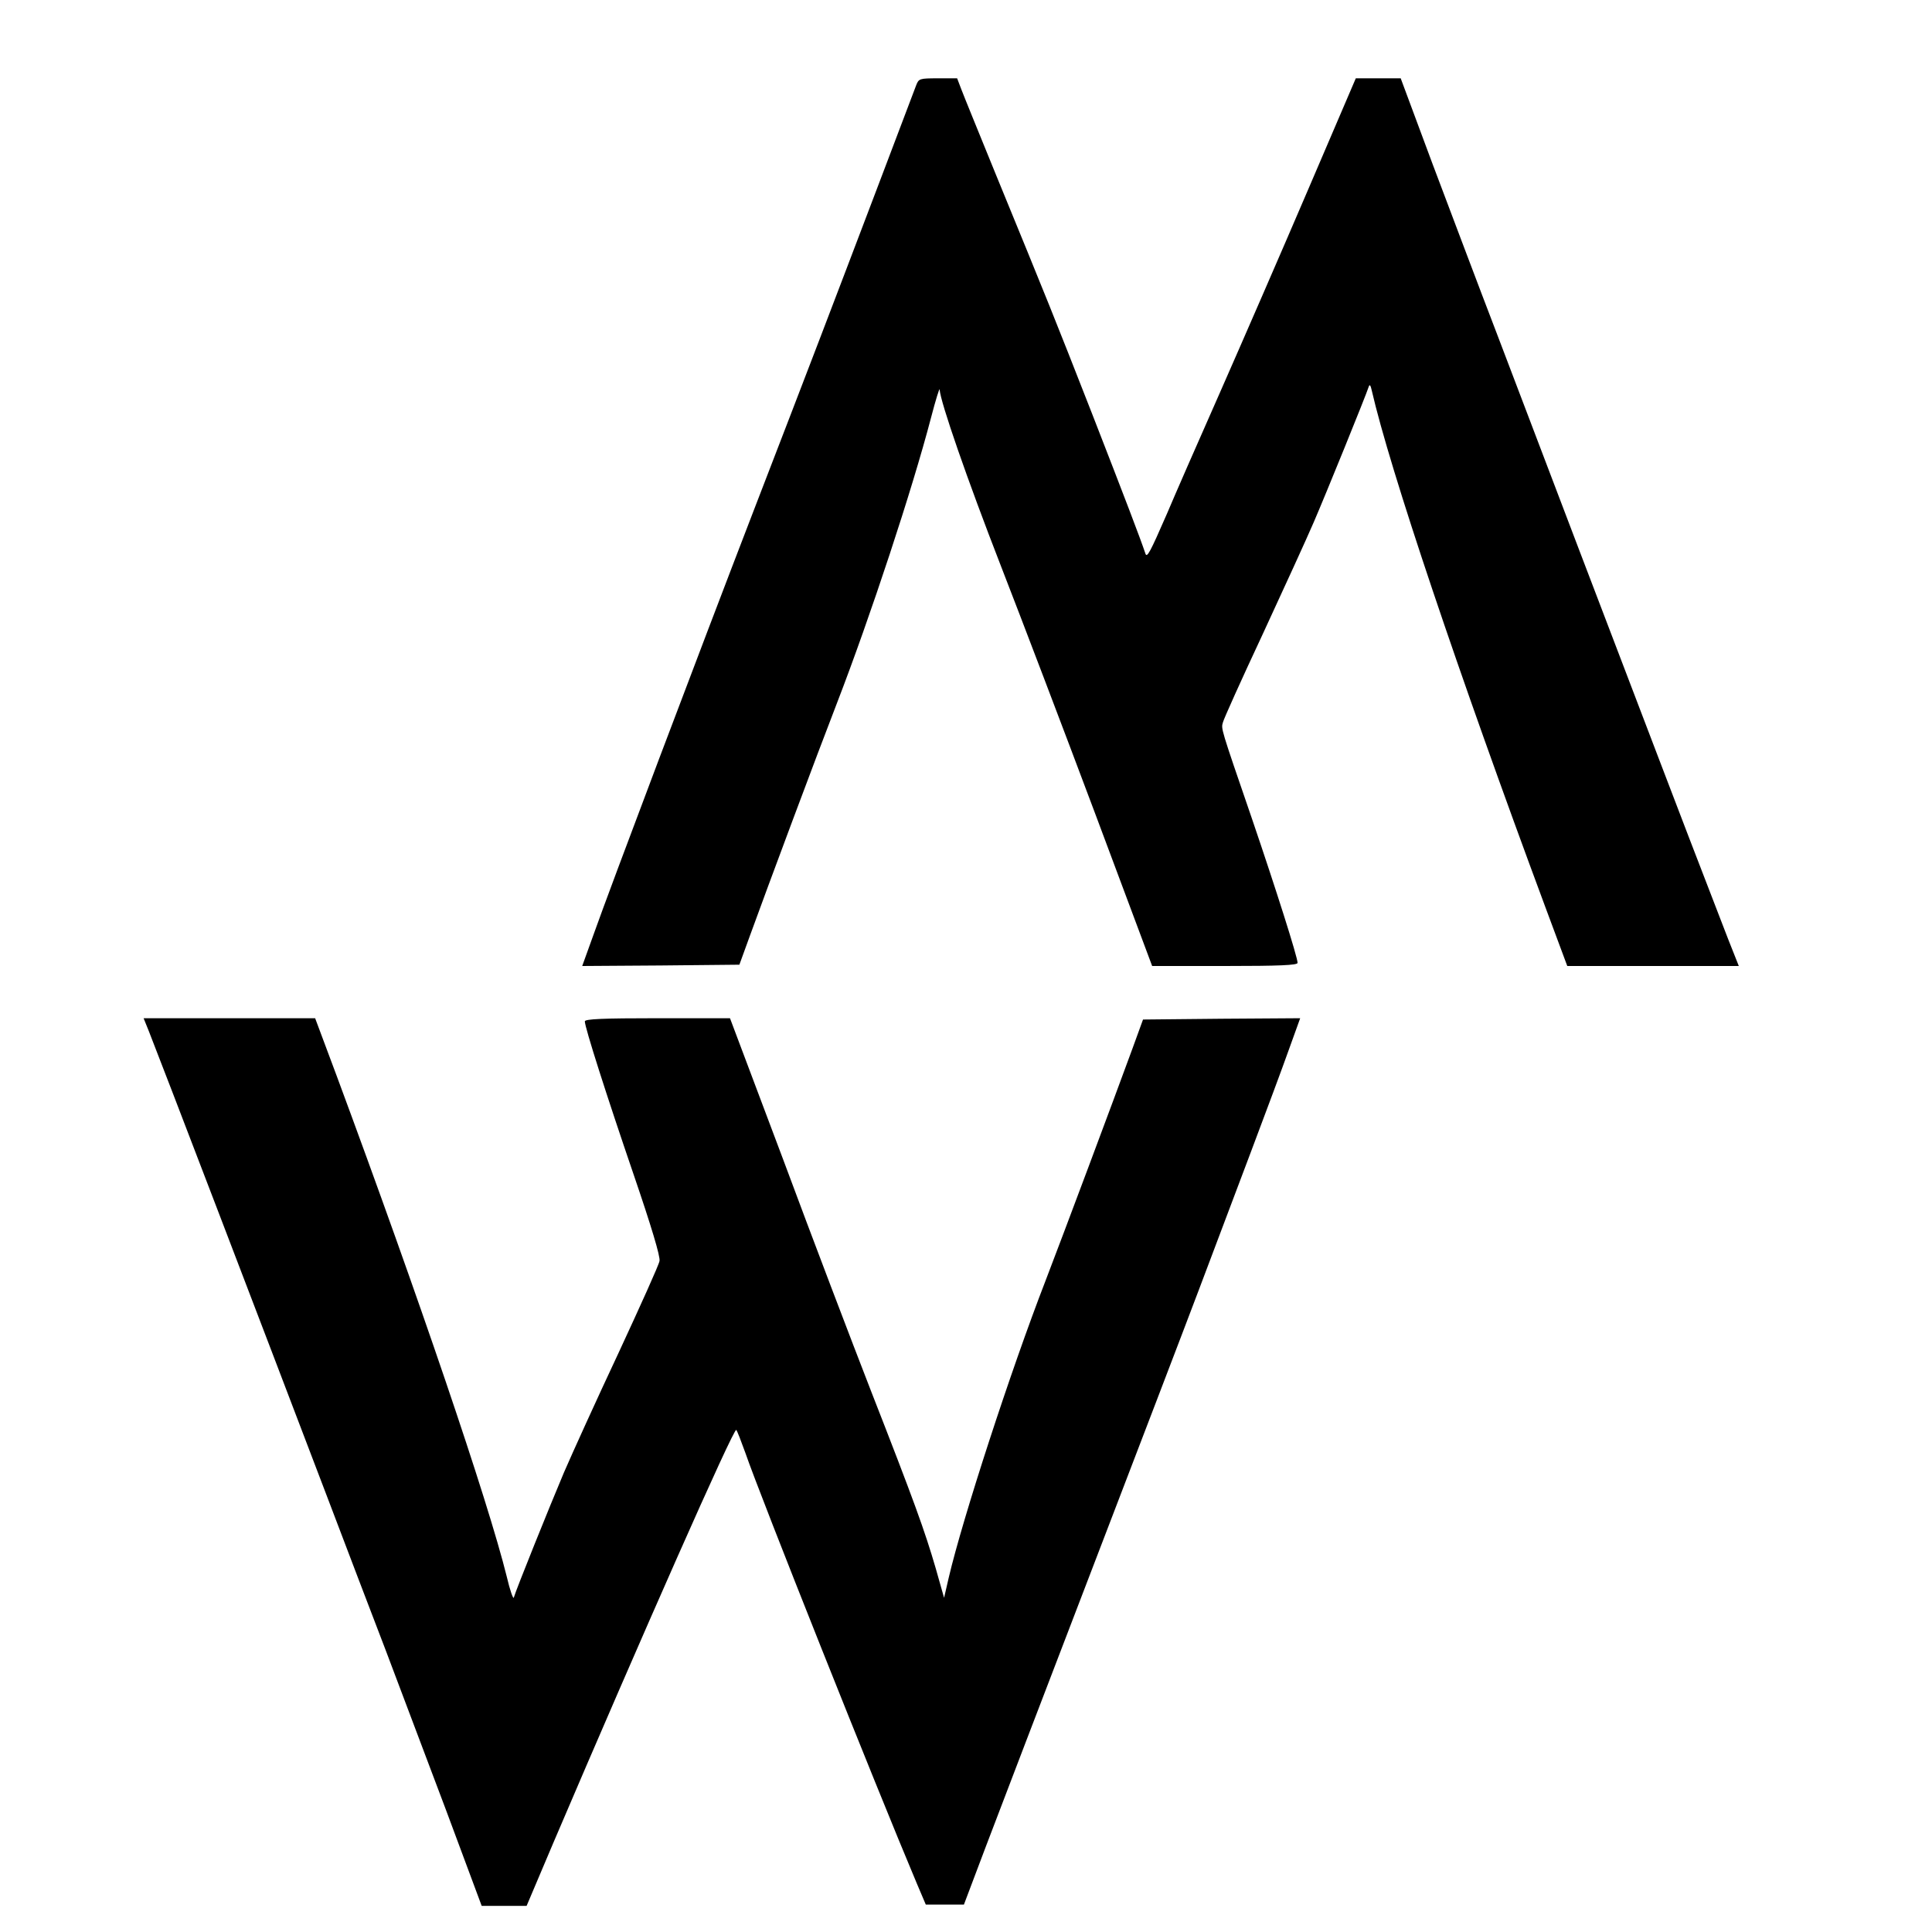 <?xml version="1.0" standalone="no"?>
<!DOCTYPE svg PUBLIC "-//W3C//DTD SVG 20010904//EN"
 "http://www.w3.org/TR/2001/REC-SVG-20010904/DTD/svg10.dtd">
<svg version="1.0" xmlns="http://www.w3.org/2000/svg"
 width="740pt" height="740pt" viewBox="0 0 740 740"
 preserveAspectRatio="xMidYMid meet">
<g transform="translate(0,740) scale(0.1,-0.1)"
fill="#000000" stroke="none">
<path d="M3509 7073 c-6 -16 -73 -192 -149 -393 -179 -471 -248 -652 -473
-1235 -215 -558 -550 -1445 -613 -1623 l-44 -122 301 2 301 3 40 110 c70 193
257 694 333 890 129 334 290 823 361 1095 18 69 33 117 33 108 3 -48 106 -345
234 -674 79 -203 242 -631 362 -951 l218 -583 279 0 c208 0 278 3 278 12 0 22
-83 283 -175 553 -121 352 -118 343 -111 368 3 13 71 164 152 337 80 173 169
367 196 430 45 104 199 483 211 520 3 9 7 4 11 -15 69 -301 330 -1078 666
-1982 l83 -223 328 0 329 0 -21 53 c-12 28 -88 228 -171 442 -82 215 -167 436
-188 492 -22 57 -125 327 -229 600 -104 274 -246 647 -315 828 -70 182 -181
477 -249 657 l-122 328 -86 0 -86 0 -183 -427 c-101 -236 -253 -585 -338 -778
-85 -192 -176 -400 -202 -462 -65 -149 -77 -172 -83 -153 -19 57 -79 214 -204
535 -148 378 -165 420 -368 915 -64 157 -124 304 -133 328 l-16 42 -73 0 c-71
0 -74 -1 -84 -27z"/>
<path d="M571 3448 c46 -116 428 -1114 679 -1773 73 -192 175 -460 227 -595
51 -135 155 -410 231 -612 l137 -368 86 0 86 0 103 243 c336 787 691 1590 700
1580 4 -4 19 -44 35 -88 55 -161 502 -1283 657 -1650 l34 -80 73 0 73 0 85
225 c47 124 227 594 400 1045 173 451 360 939 415 1085 55 146 145 384 200
530 55 146 120 320 144 388 l44 122 -301 -2 -301 -3 -40 -110 c-78 -213 -261
-702 -334 -892 -134 -346 -317 -909 -370 -1135 l-18 -78 -32 113 c-42 144 -82
255 -247 677 -74 190 -226 589 -337 888 l-204 542 -278 0 c-208 0 -278 -3
-278 -12 0 -23 83 -283 187 -587 67 -196 103 -315 99 -331 -2 -14 -73 -171
-156 -350 -84 -179 -178 -386 -210 -460 -55 -130 -184 -450 -192 -479 -2 -8
-15 28 -27 80 -72 291 -338 1073 -651 1917 l-83 222 -328 0 -329 0 21 -52z"/>
</g>
</svg>

